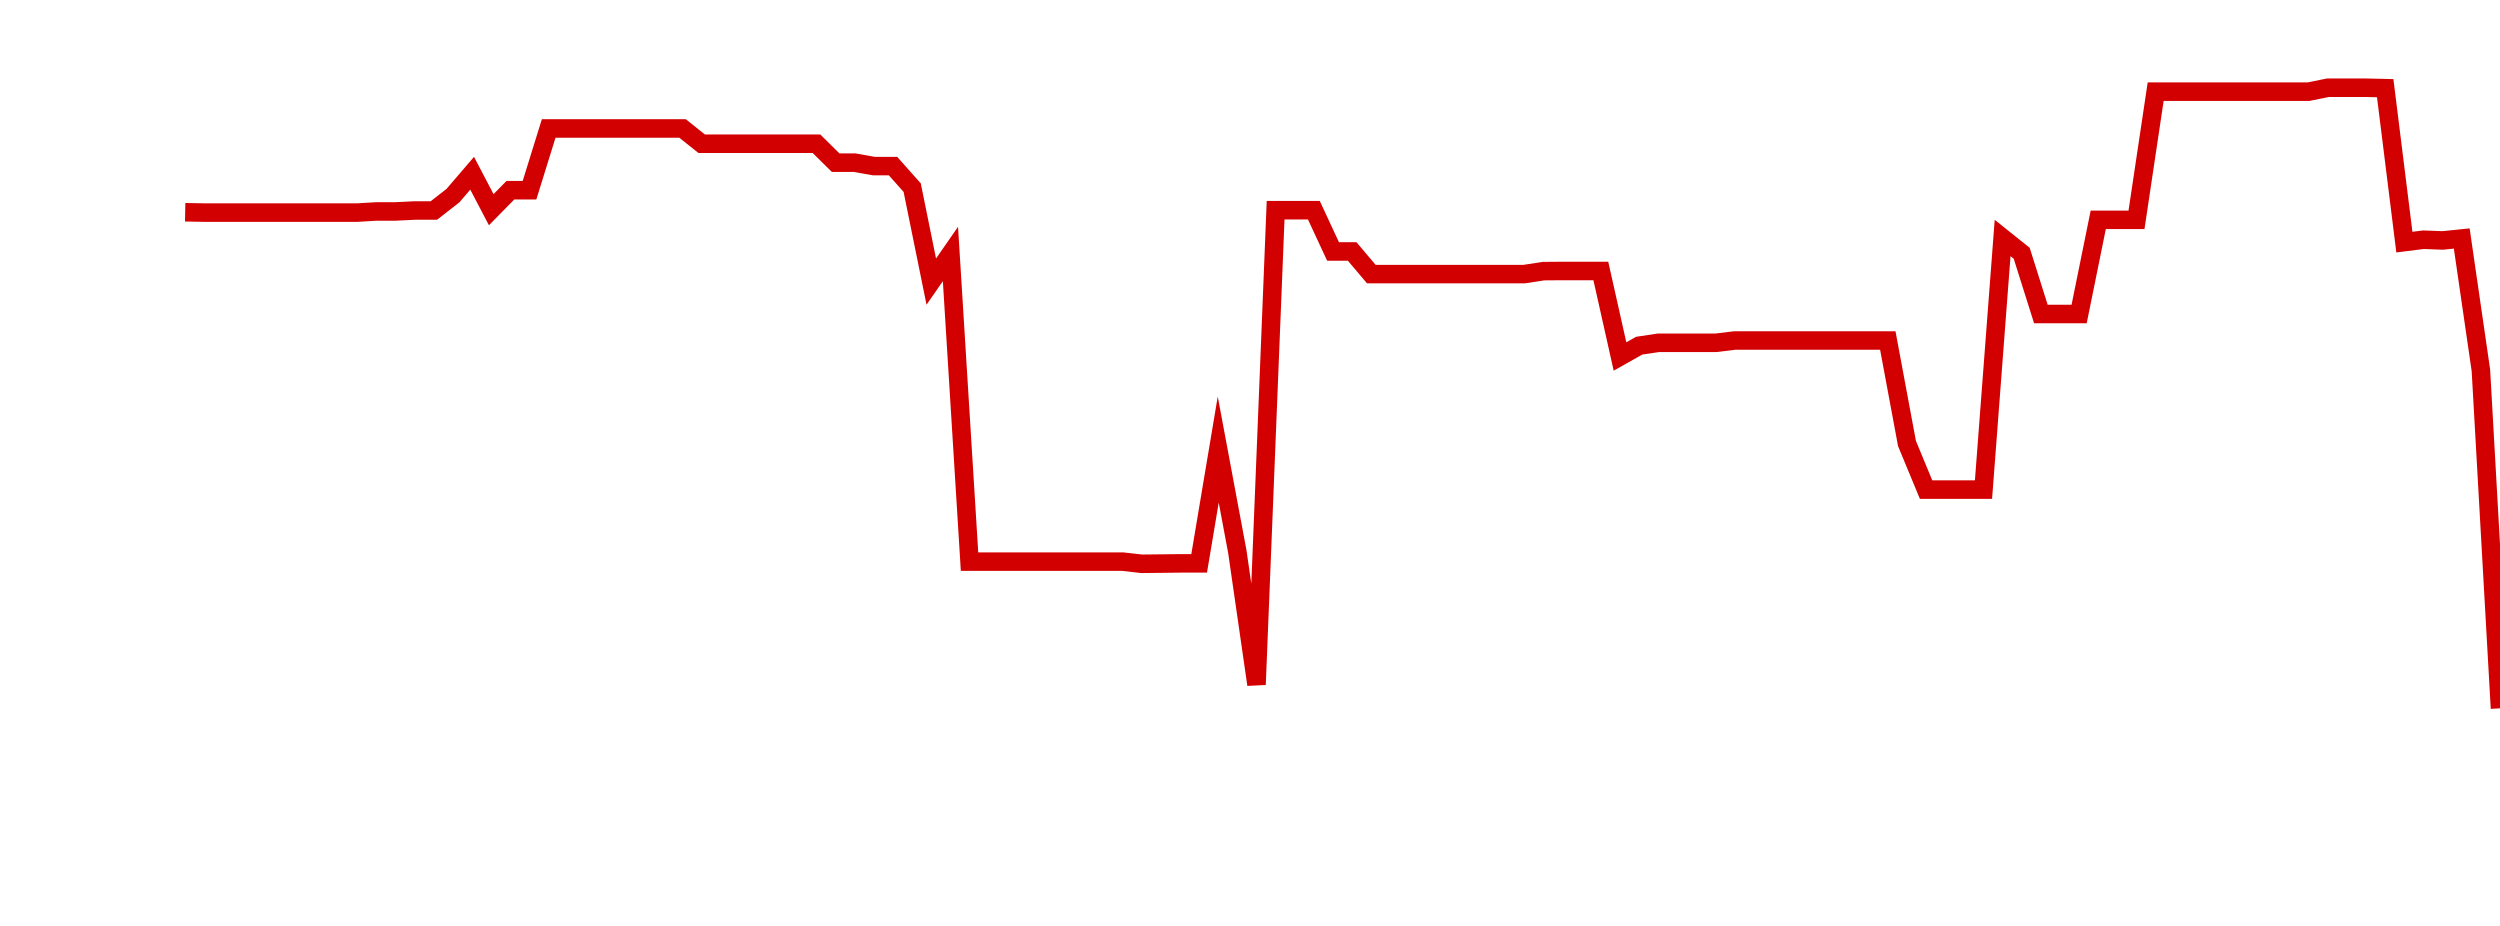 <?xml version="1.0" encoding="UTF-8"?>
<svg xmlns="http://www.w3.org/2000/svg" xmlns:xlink="http://www.w3.org/1999/xlink" width="135pt" height="50pt" viewBox="0 0 135 50" version="1.1">
<defs>
<clipPath id="TMMtRHmQSS__clip1">
  <path d="M 9.5 0 L 135 0 L 135 40.5 L 9.5 40.5 Z M 9.5 0 "/>
</clipPath>
</defs>
<g id="surface343125">
<g clip-path="url(#TMMtRHmQSS__clip1)" clip-rule="nonzero">
<path style="fill:none;stroke-width:1;stroke-linecap:butt;stroke-linejoin:miter;stroke:rgb(82.353%,0%,0%);stroke-opacity:1;stroke-miterlimit:10;" d="M 10 11.461 L 11.031 11.48 L 19.297 11.48 L 20.332 11.418 L 21.363 11.418 L 22.398 11.367 L 23.43 11.367 L 24.461 10.562 L 25.496 9.355 L 26.527 11.324 L 27.562 10.27 L 28.594 10.27 L 29.629 6.938 L 36.859 6.938 L 37.891 7.762 L 44.09 7.762 L 45.125 8.785 L 46.156 8.785 L 47.191 8.969 L 48.223 8.969 L 49.258 10.133 L 50.289 15.207 L 51.324 13.715 L 52.355 30.328 L 60.621 30.328 L 61.652 30.445 L 62.688 30.434 L 63.719 30.422 L 64.754 30.422 L 65.785 24.277 L 66.816 29.793 L 67.852 36.969 L 68.883 11.352 L 70.949 11.352 L 71.984 13.578 L 73.016 13.578 L 74.051 14.801 L 82.312 14.801 L 83.348 14.641 L 84.379 14.633 L 86.445 14.633 L 87.48 19.25 L 88.512 18.668 L 89.547 18.512 L 92.645 18.512 L 93.676 18.387 L 101.941 18.387 L 102.977 23.949 L 104.008 26.438 L 107.109 26.438 L 108.141 12.852 L 109.172 13.676 L 110.207 16.957 L 112.273 16.957 L 113.305 11.871 L 115.371 11.871 L 116.406 4.949 L 124.668 4.949 L 125.703 4.738 L 127.77 4.738 L 128.801 4.762 L 129.836 13.074 L 130.867 12.945 L 131.902 12.984 L 132.934 12.879 L 133.969 20 L 135 38.25 "/>
</g>
</g>
</svg>
